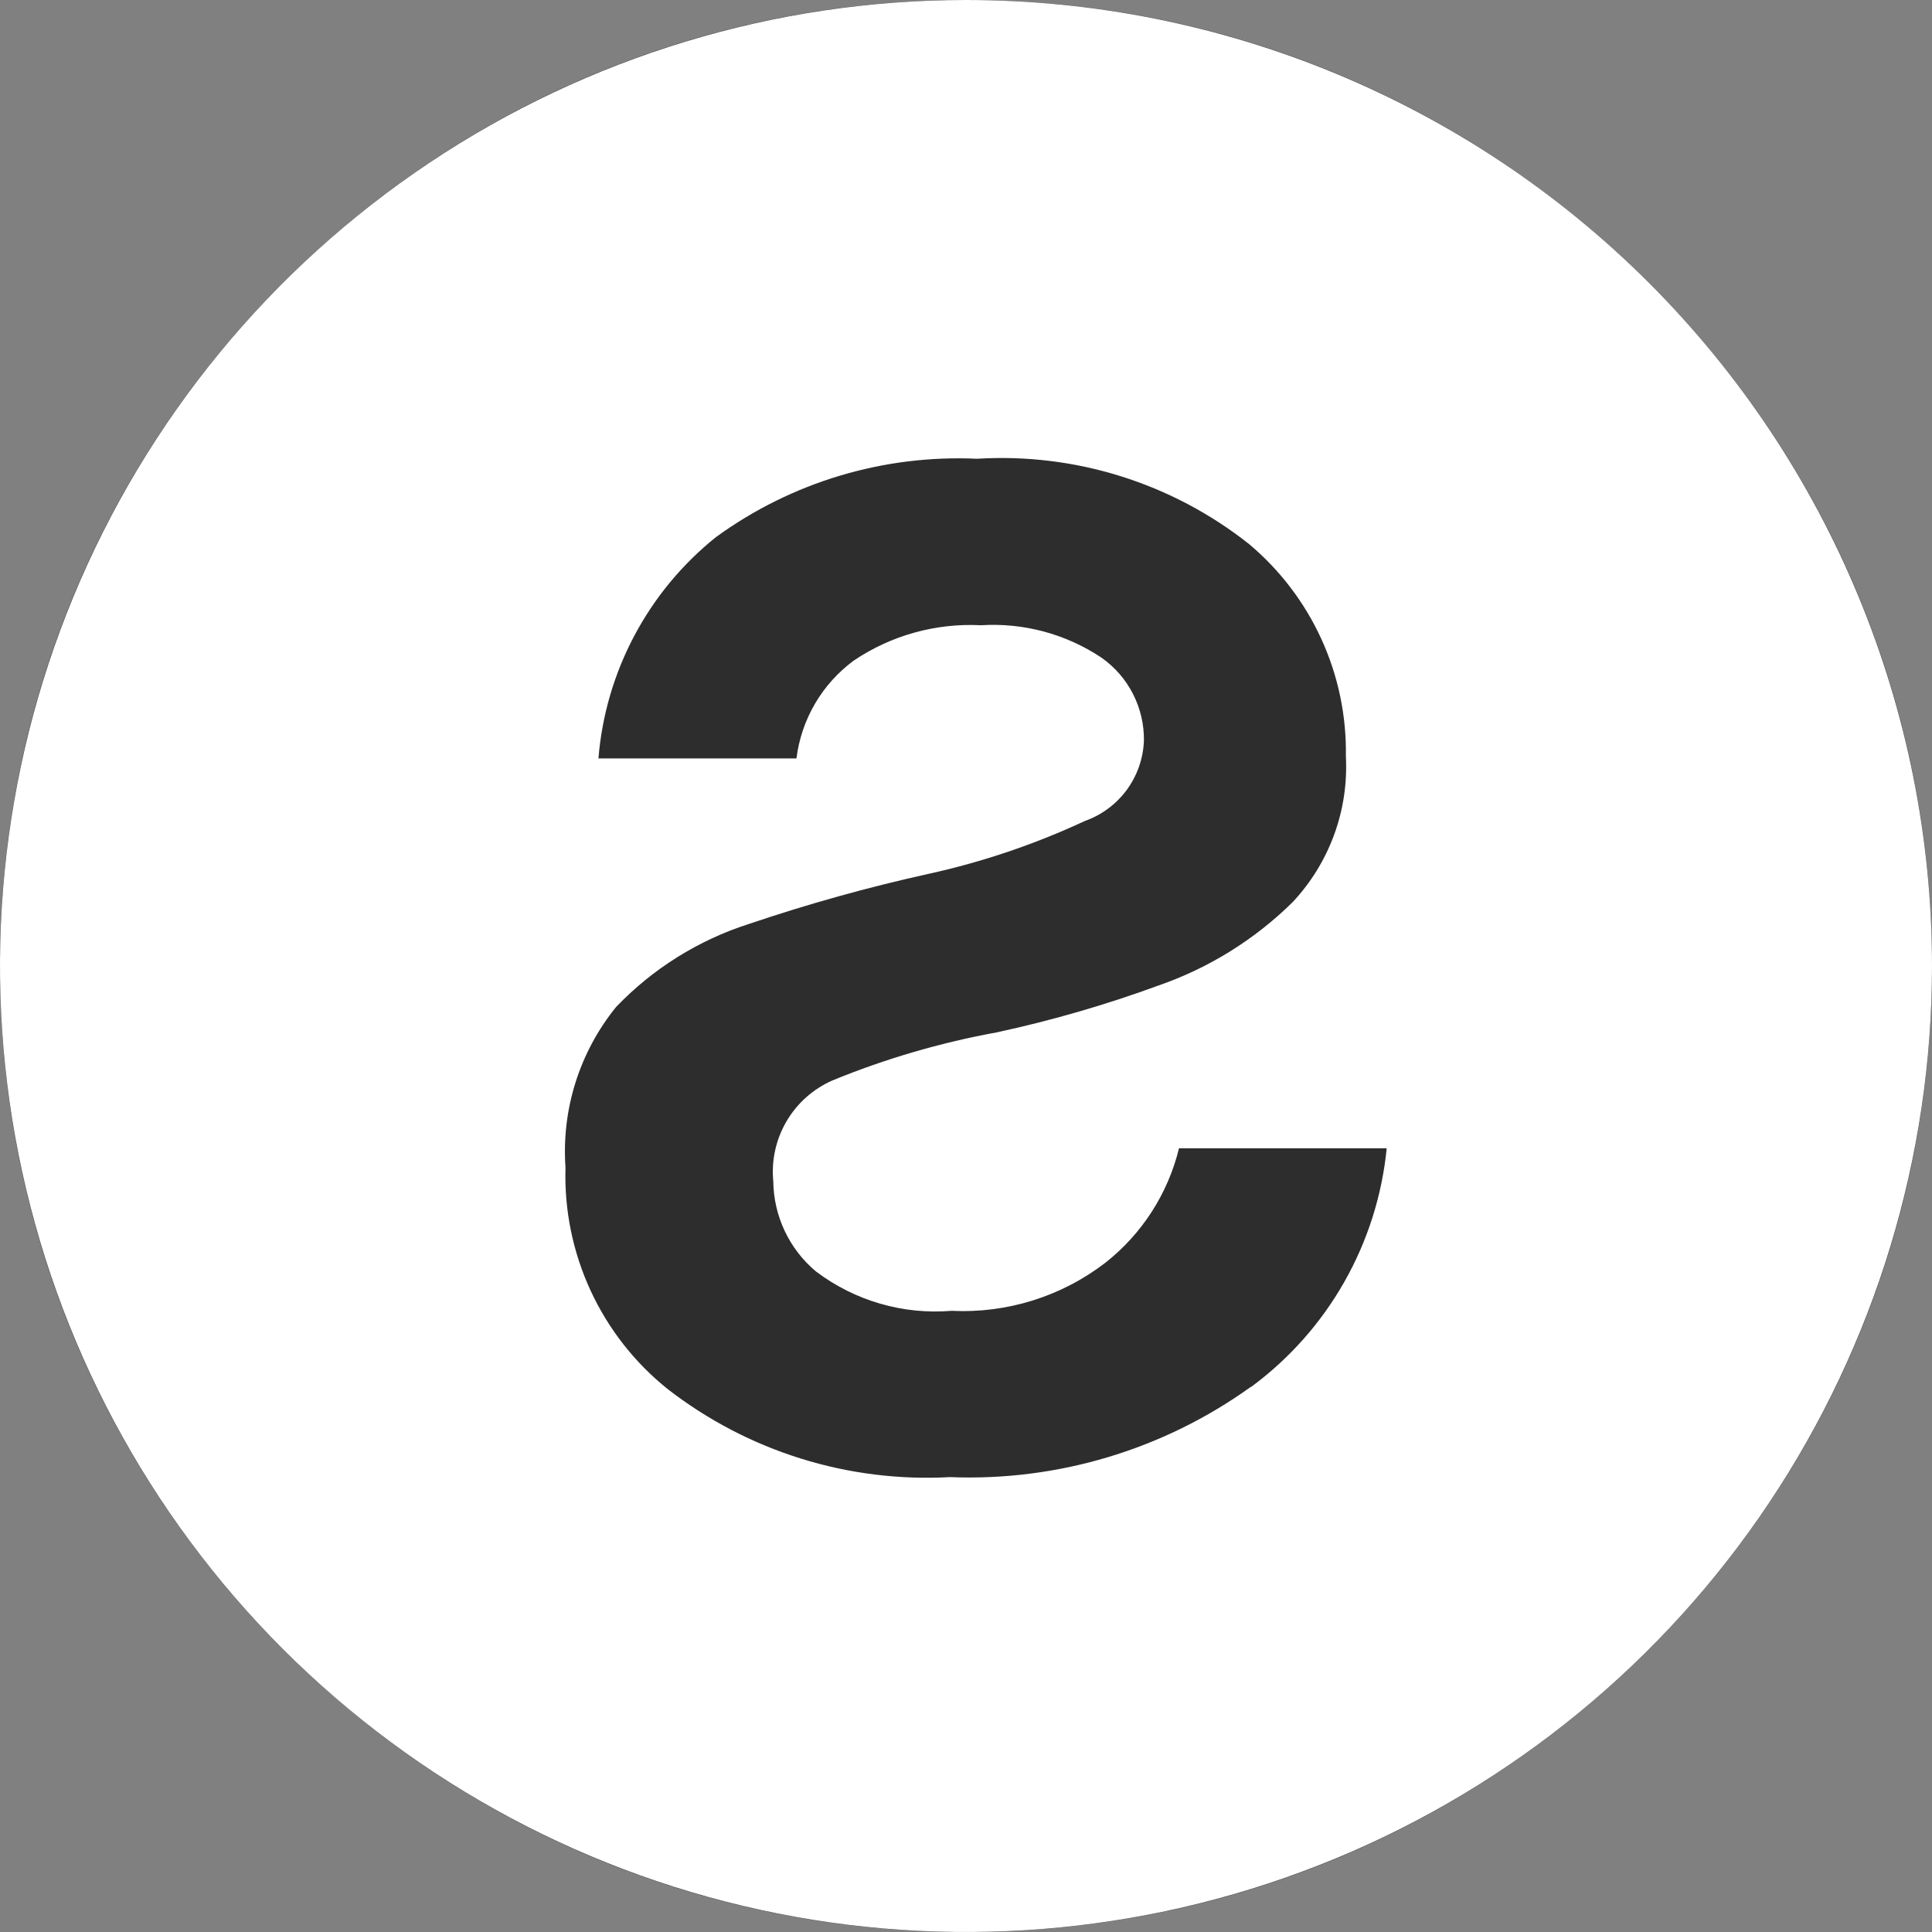 <?xml version="1.0" encoding="UTF-8"?>
<svg xmlns="http://www.w3.org/2000/svg" xmlns:xlink="http://www.w3.org/1999/xlink" width="250px" height="250px" viewBox="0 0 250 250" version="1.1">
<rect x="0" y="0" width="250" height="250" fill="#808080" stroke="none"/>
<g id="surface1">
<path style=" stroke:none;fill-rule:nonzero;fill:rgb(17.647%,17.647%,17.647%);fill-opacity:1;" d="M 125 250 C 194.035 250 250 194.035 250 125 C 250 55.965 194.035 0 125 0 C 55.965 0 0 55.965 0 125 C 0 194.035 55.965 250 125 250 Z M 125 250 "/>
<path style=" stroke:none;fill-rule:nonzero;fill:rgb(100%,100%,100%);fill-opacity:1;" d="M 125 0 C 100.277 0 76.109 7.332 55.555 21.066 C 34.996 34.801 18.977 54.324 9.516 77.164 C 0.055 100.008 -2.422 125.141 2.402 149.387 C 7.227 173.633 19.129 195.906 36.613 213.391 C 54.094 230.871 76.367 242.773 100.613 247.598 C 124.859 252.422 149.996 249.945 172.836 240.484 C 195.676 231.023 215.199 215.004 228.934 194.445 C 242.668 173.891 250 149.723 250 125 C 250 91.848 236.832 60.055 213.387 36.613 C 189.945 13.168 158.152 0 125 0 Z M 161.848 179.465 C 150.543 187.59 136.844 191.695 122.934 191.137 C 109.773 191.863 96.789 187.812 86.379 179.73 C 82.109 176.309 78.699 171.938 76.406 166.969 C 74.117 162 73.008 156.566 73.176 151.098 C 72.641 143.586 74.98 136.156 79.719 130.305 C 84.469 125.344 90.383 121.645 96.926 119.555 C 104.551 116.973 112.309 114.809 120.164 113.074 C 127.129 111.543 133.906 109.25 140.371 106.238 C 142.539 105.473 144.43 104.07 145.797 102.219 C 147.16 100.363 147.938 98.145 148.023 95.844 C 148.051 93.738 147.562 91.656 146.602 89.781 C 145.645 87.906 144.238 86.297 142.512 85.09 C 137.914 82.027 132.438 80.559 126.926 80.906 C 121.098 80.609 115.328 82.211 110.484 85.473 C 108.453 86.969 106.746 88.863 105.469 91.043 C 104.195 93.219 103.375 95.633 103.062 98.137 L 77.438 98.137 C 77.891 92.582 79.473 87.176 82.086 82.254 C 84.699 77.328 88.293 72.992 92.641 69.504 C 102.426 62.387 114.34 58.809 126.43 59.363 C 139.109 58.582 151.637 62.504 161.605 70.383 C 165.613 73.742 168.82 77.949 170.992 82.707 C 173.164 87.461 174.246 92.645 174.156 97.871 C 174.34 101.32 173.824 104.77 172.637 108.016 C 171.449 111.258 169.621 114.23 167.258 116.746 C 162.348 121.586 156.422 125.266 149.91 127.523 C 143.066 130.035 136.055 132.062 128.93 133.598 C 121.66 134.926 114.551 137.008 107.715 139.809 C 105.23 140.902 103.148 142.75 101.777 145.094 C 100.402 147.438 99.801 150.152 100.062 152.855 C 100.086 155.082 100.594 157.277 101.543 159.289 C 102.492 161.301 103.867 163.086 105.574 164.516 C 110.605 168.328 116.871 170.148 123.164 169.617 C 130.309 169.969 137.348 167.766 143.023 163.406 C 147.773 159.676 151.133 154.453 152.562 148.586 L 179.438 148.586 C 178.84 154.672 176.969 160.566 173.949 165.887 C 170.93 171.207 166.824 175.832 161.898 179.465 Z M 161.848 179.465 "/>
</g>
</svg>

